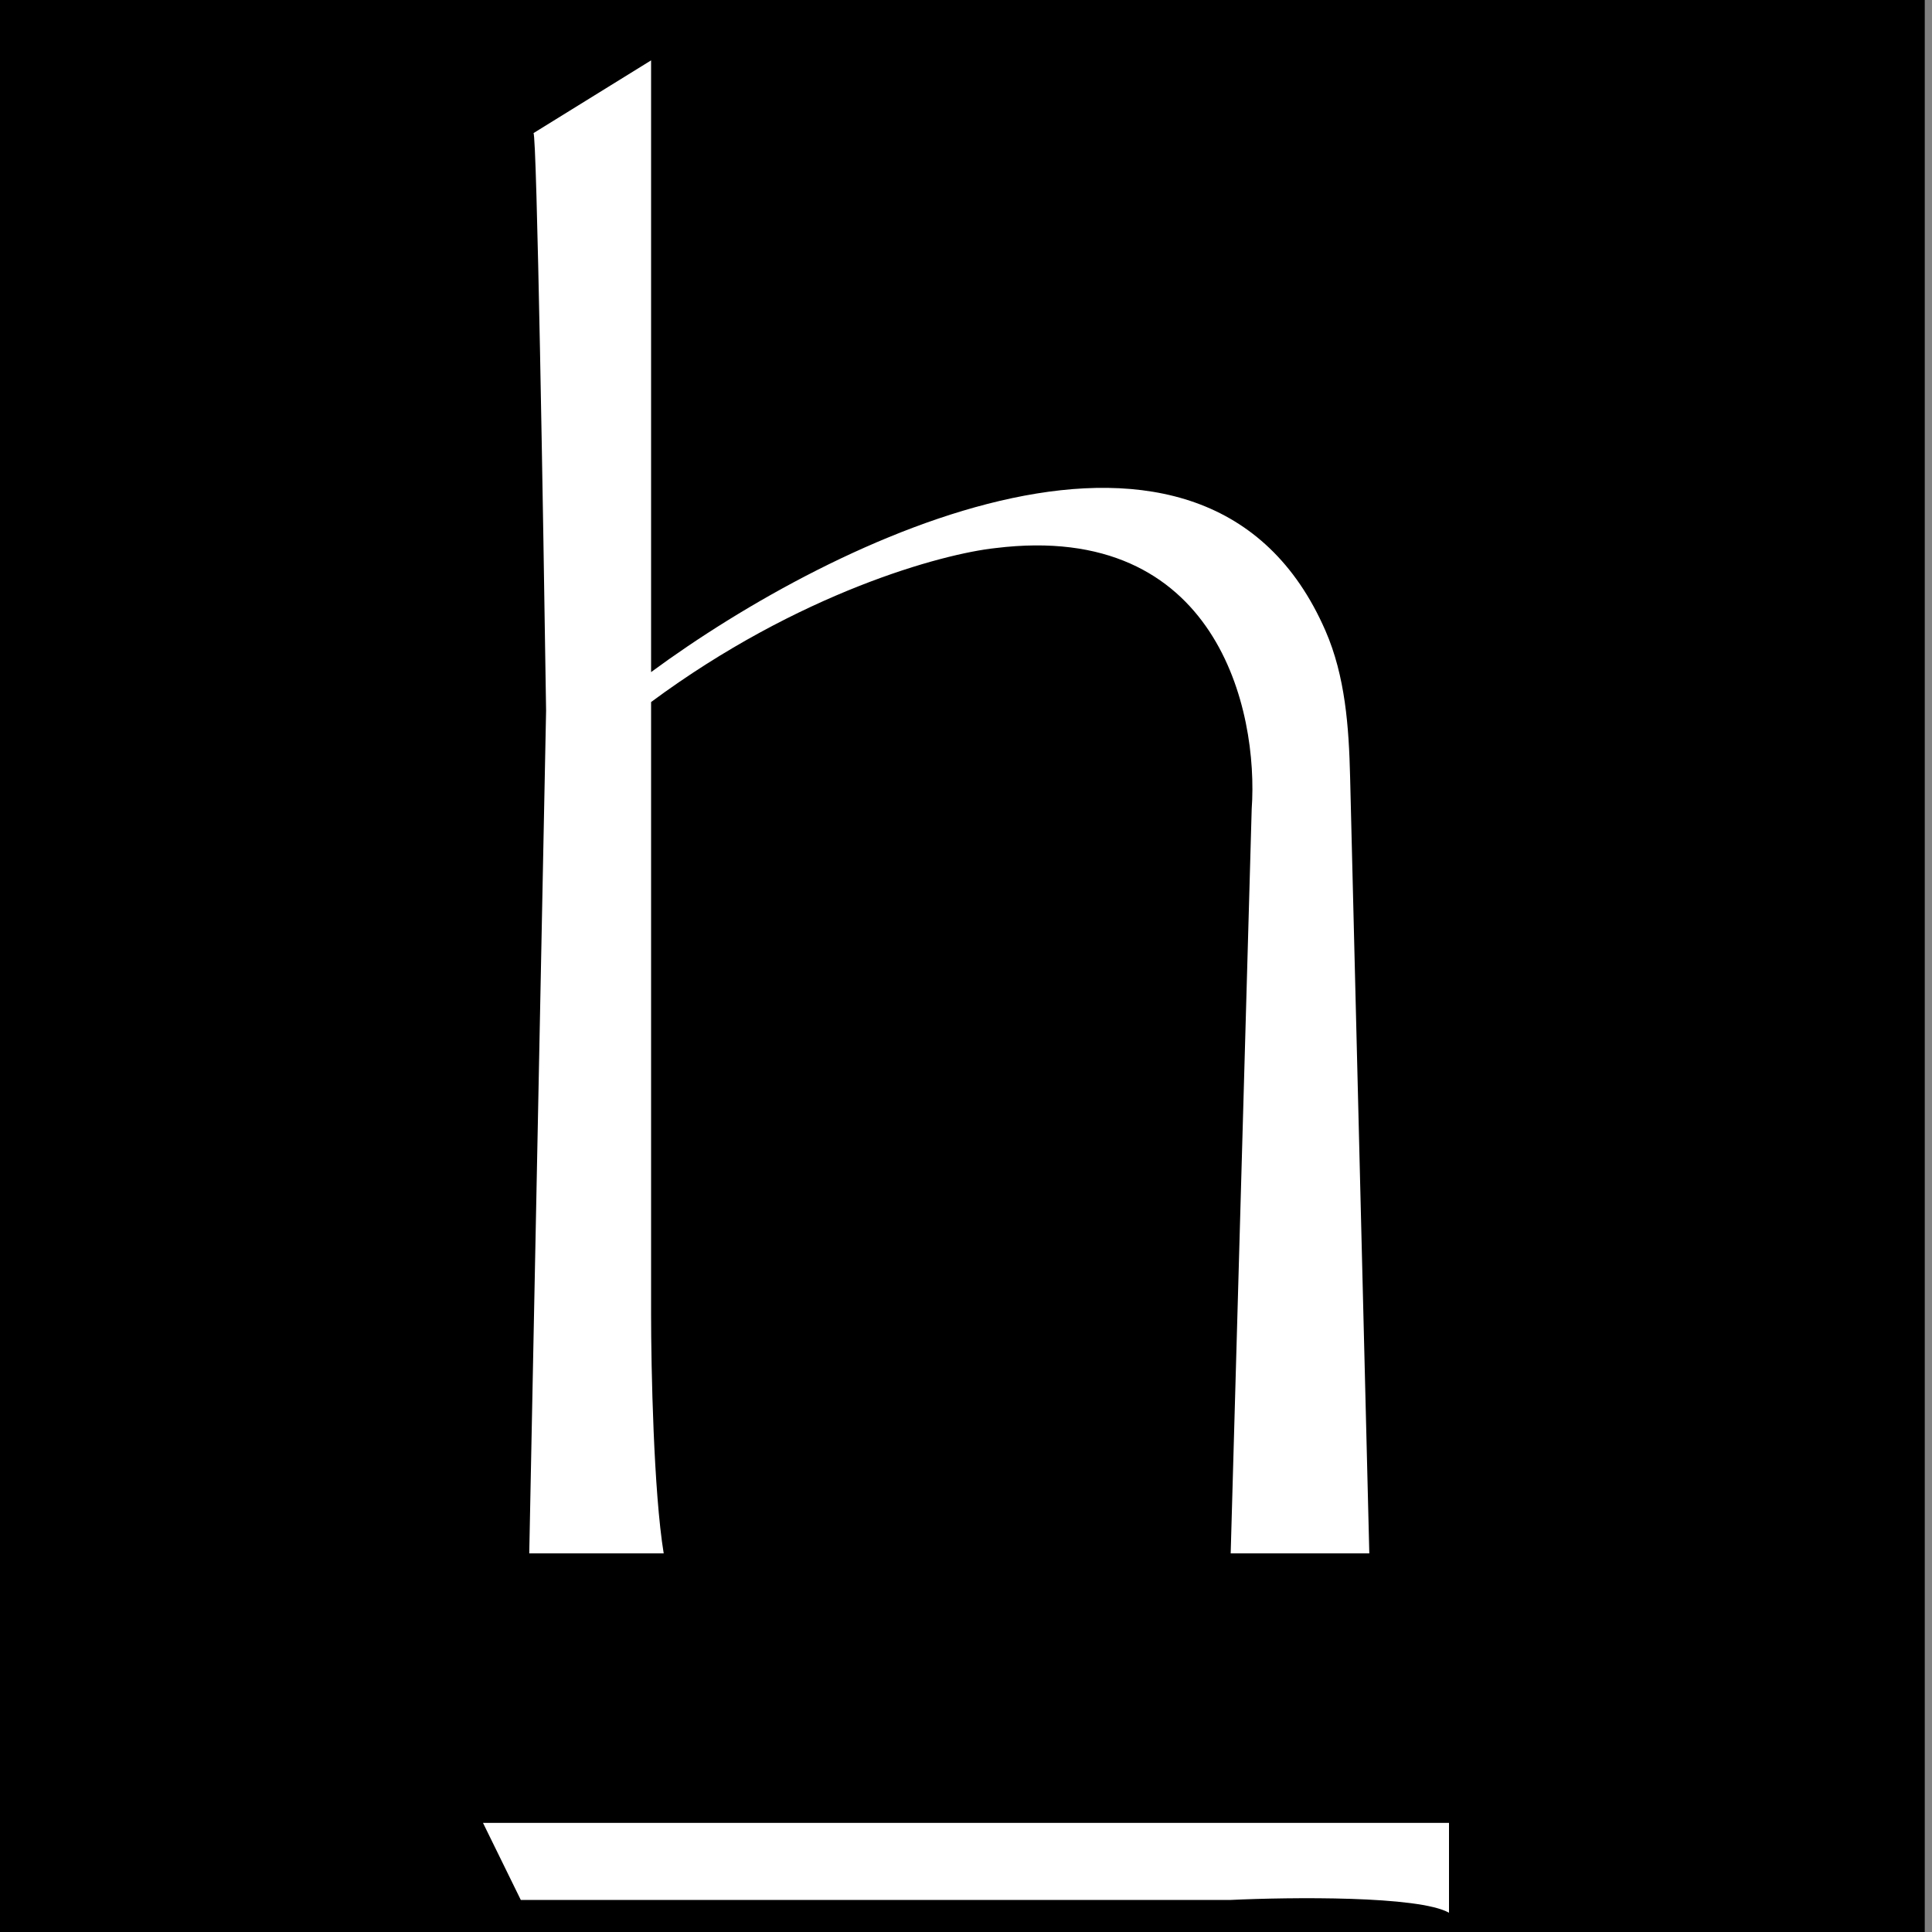 <svg width="32" height="32" viewBox="0 0 32 32" fill="none" xmlns="http://www.w3.org/2000/svg">
<rect x="0" y="0" width="32" height="32" fill="#808080" stroke="none"/>
<rect width="31.88" height="32" fill="black"/>
<path d="M10.784 1L8.836 2.205C8.892 2.205 8.998 8.582 9.045 11.77L8.766 25.729H10.993C10.826 24.709 10.784 22.658 10.784 21.761V11.628C13.233 9.815 15.607 9.172 16.488 9.078C20.161 8.624 20.848 11.77 20.732 13.4L20.384 25.729H22.68L22.362 12.868C22.342 12.044 22.283 11.201 21.953 10.445C19.975 5.913 13.82 8.895 10.784 11.132V1Z" fill="white"/>
<path d="M8.626 31.469L8 30.193H24V31.681C23.499 31.398 21.38 31.422 20.383 31.469H8.626Z" fill="white"/>
</svg>
